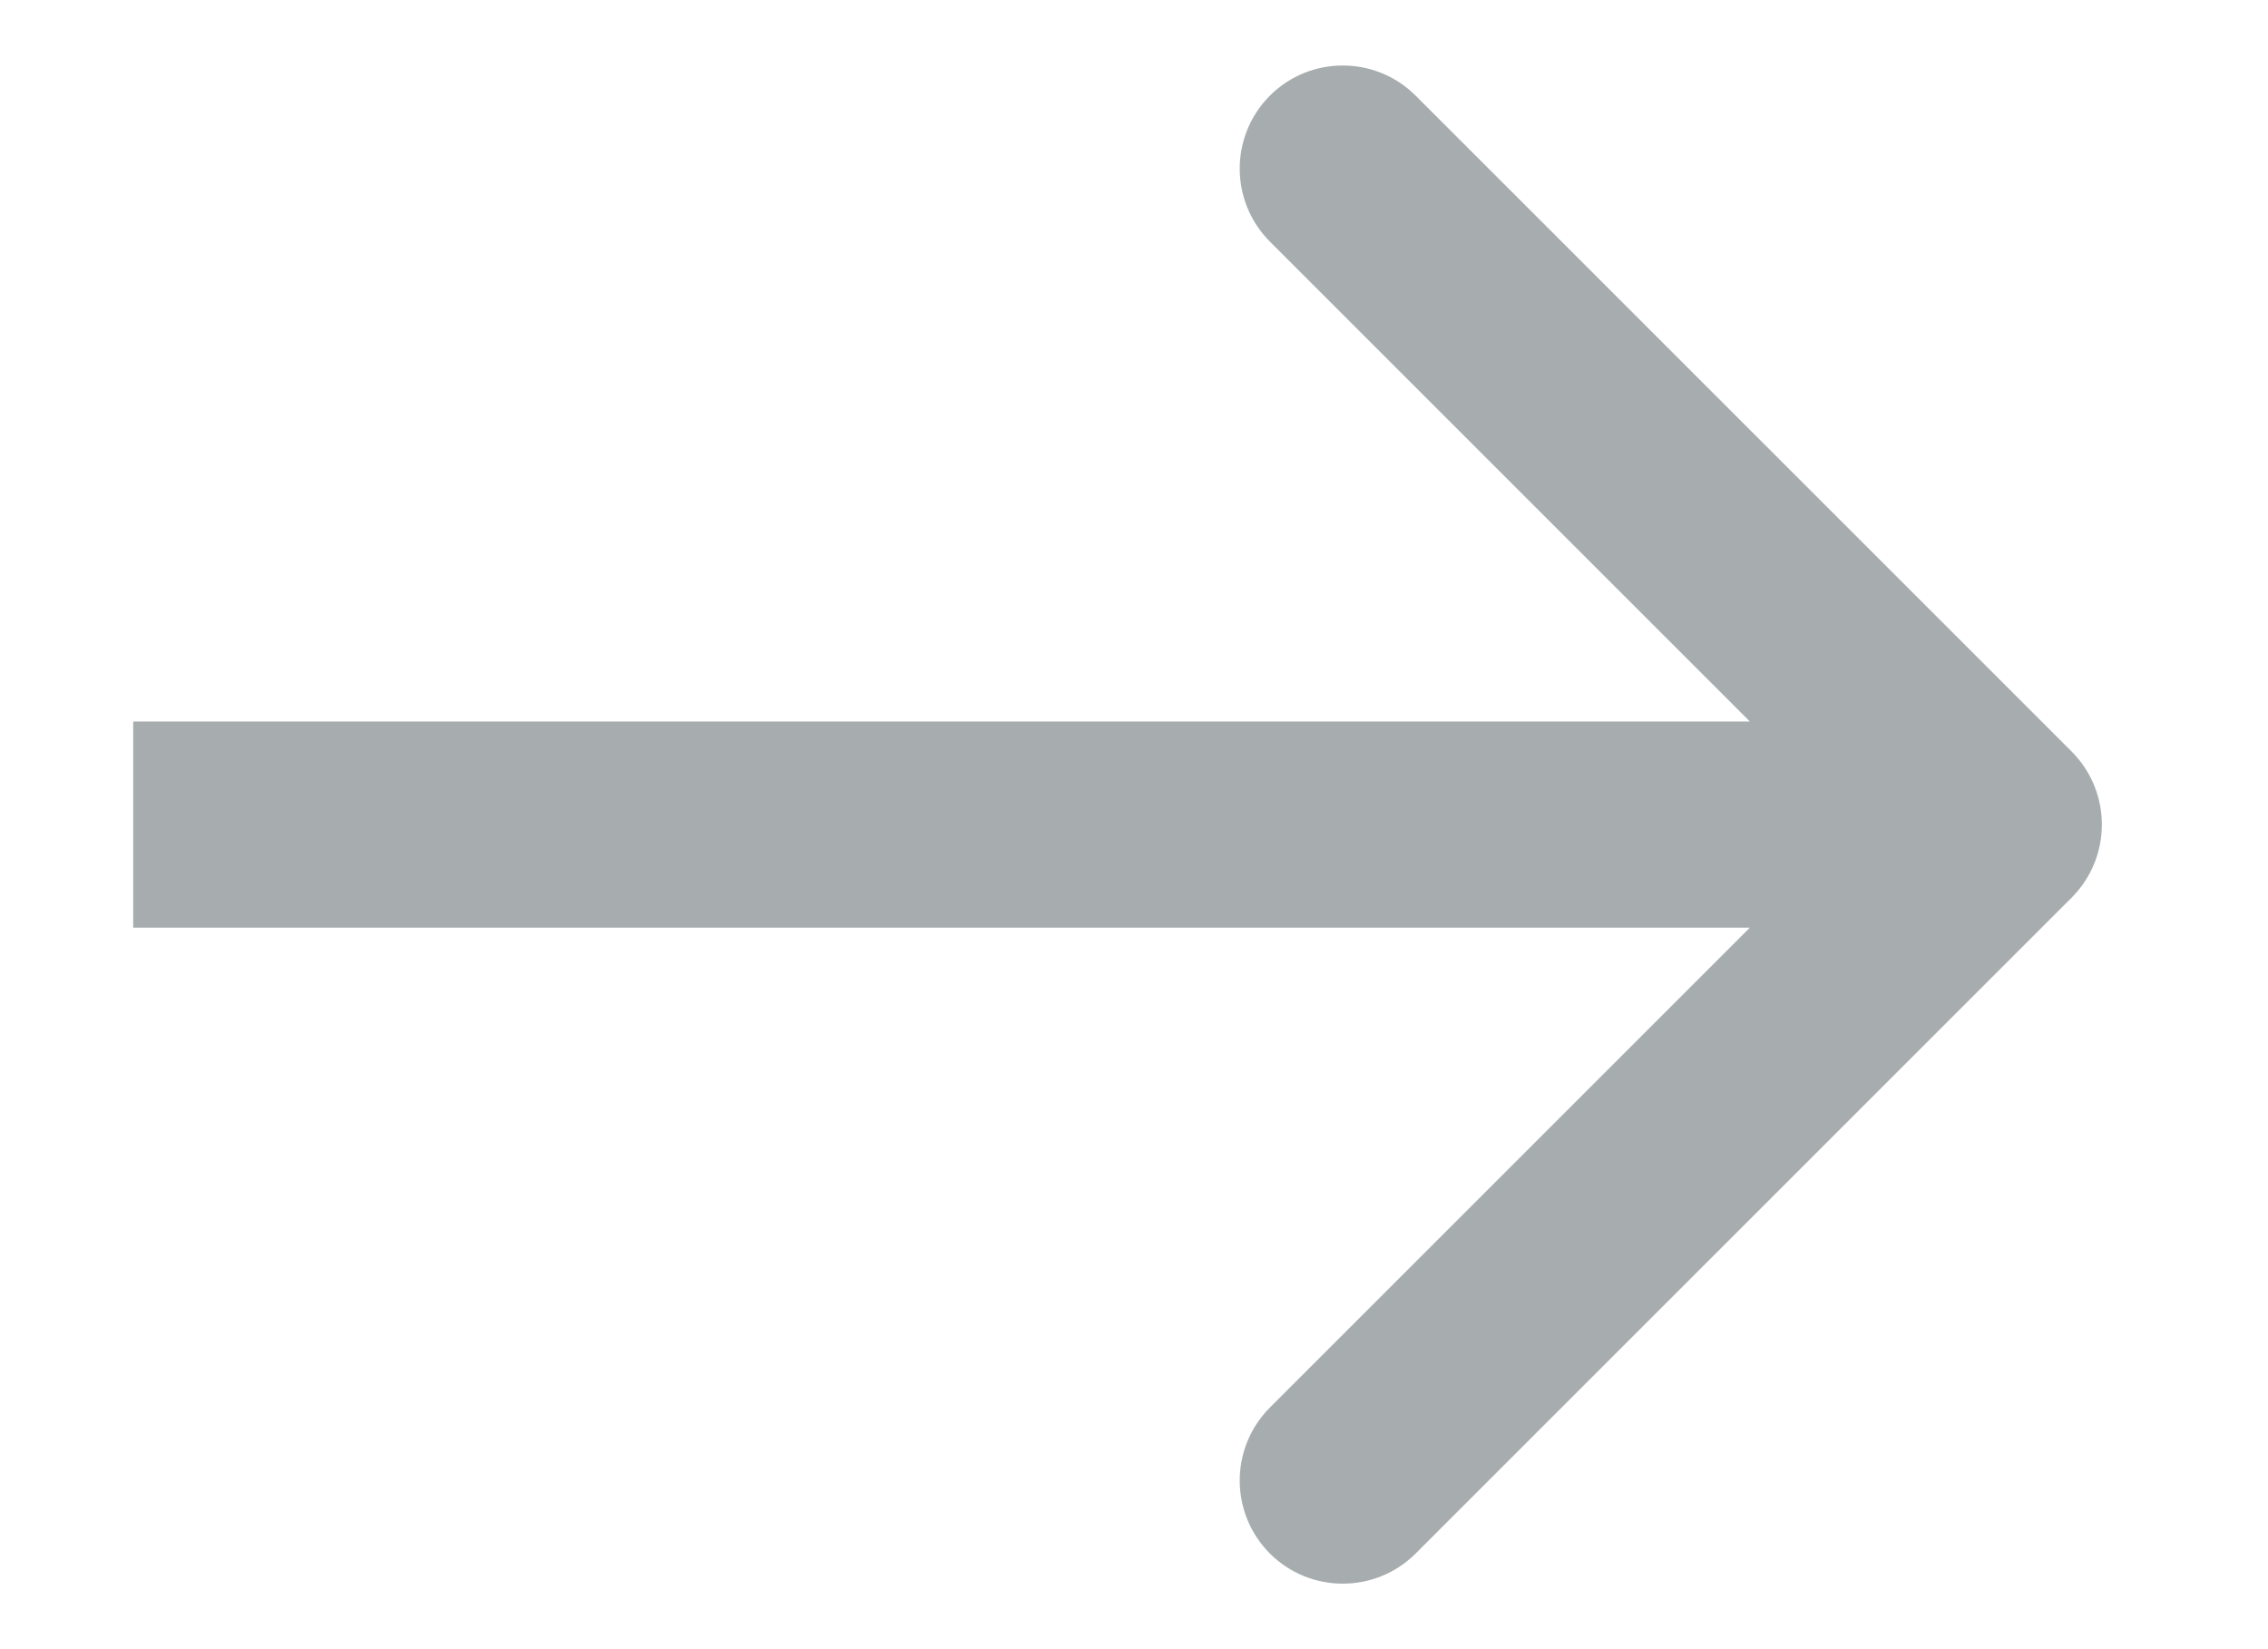 <?xml version="1.0" encoding="UTF-8"?> <svg xmlns="http://www.w3.org/2000/svg" width="11" height="8" viewBox="0 0 11 8" fill="none"> <path d="M10.048 4.354C10.243 4.158 10.243 3.842 10.048 3.646L6.866 0.464C6.671 0.269 6.354 0.269 6.159 0.464C5.964 0.66 5.964 0.976 6.159 1.172L8.987 4L6.159 6.828C5.964 7.024 5.964 7.34 6.159 7.536C6.354 7.731 6.671 7.731 6.866 7.536L10.048 4.354ZM0.646 4.5H9.695V3.5H0.646V4.5Z" fill="#A7ADAF"></path> </svg> 